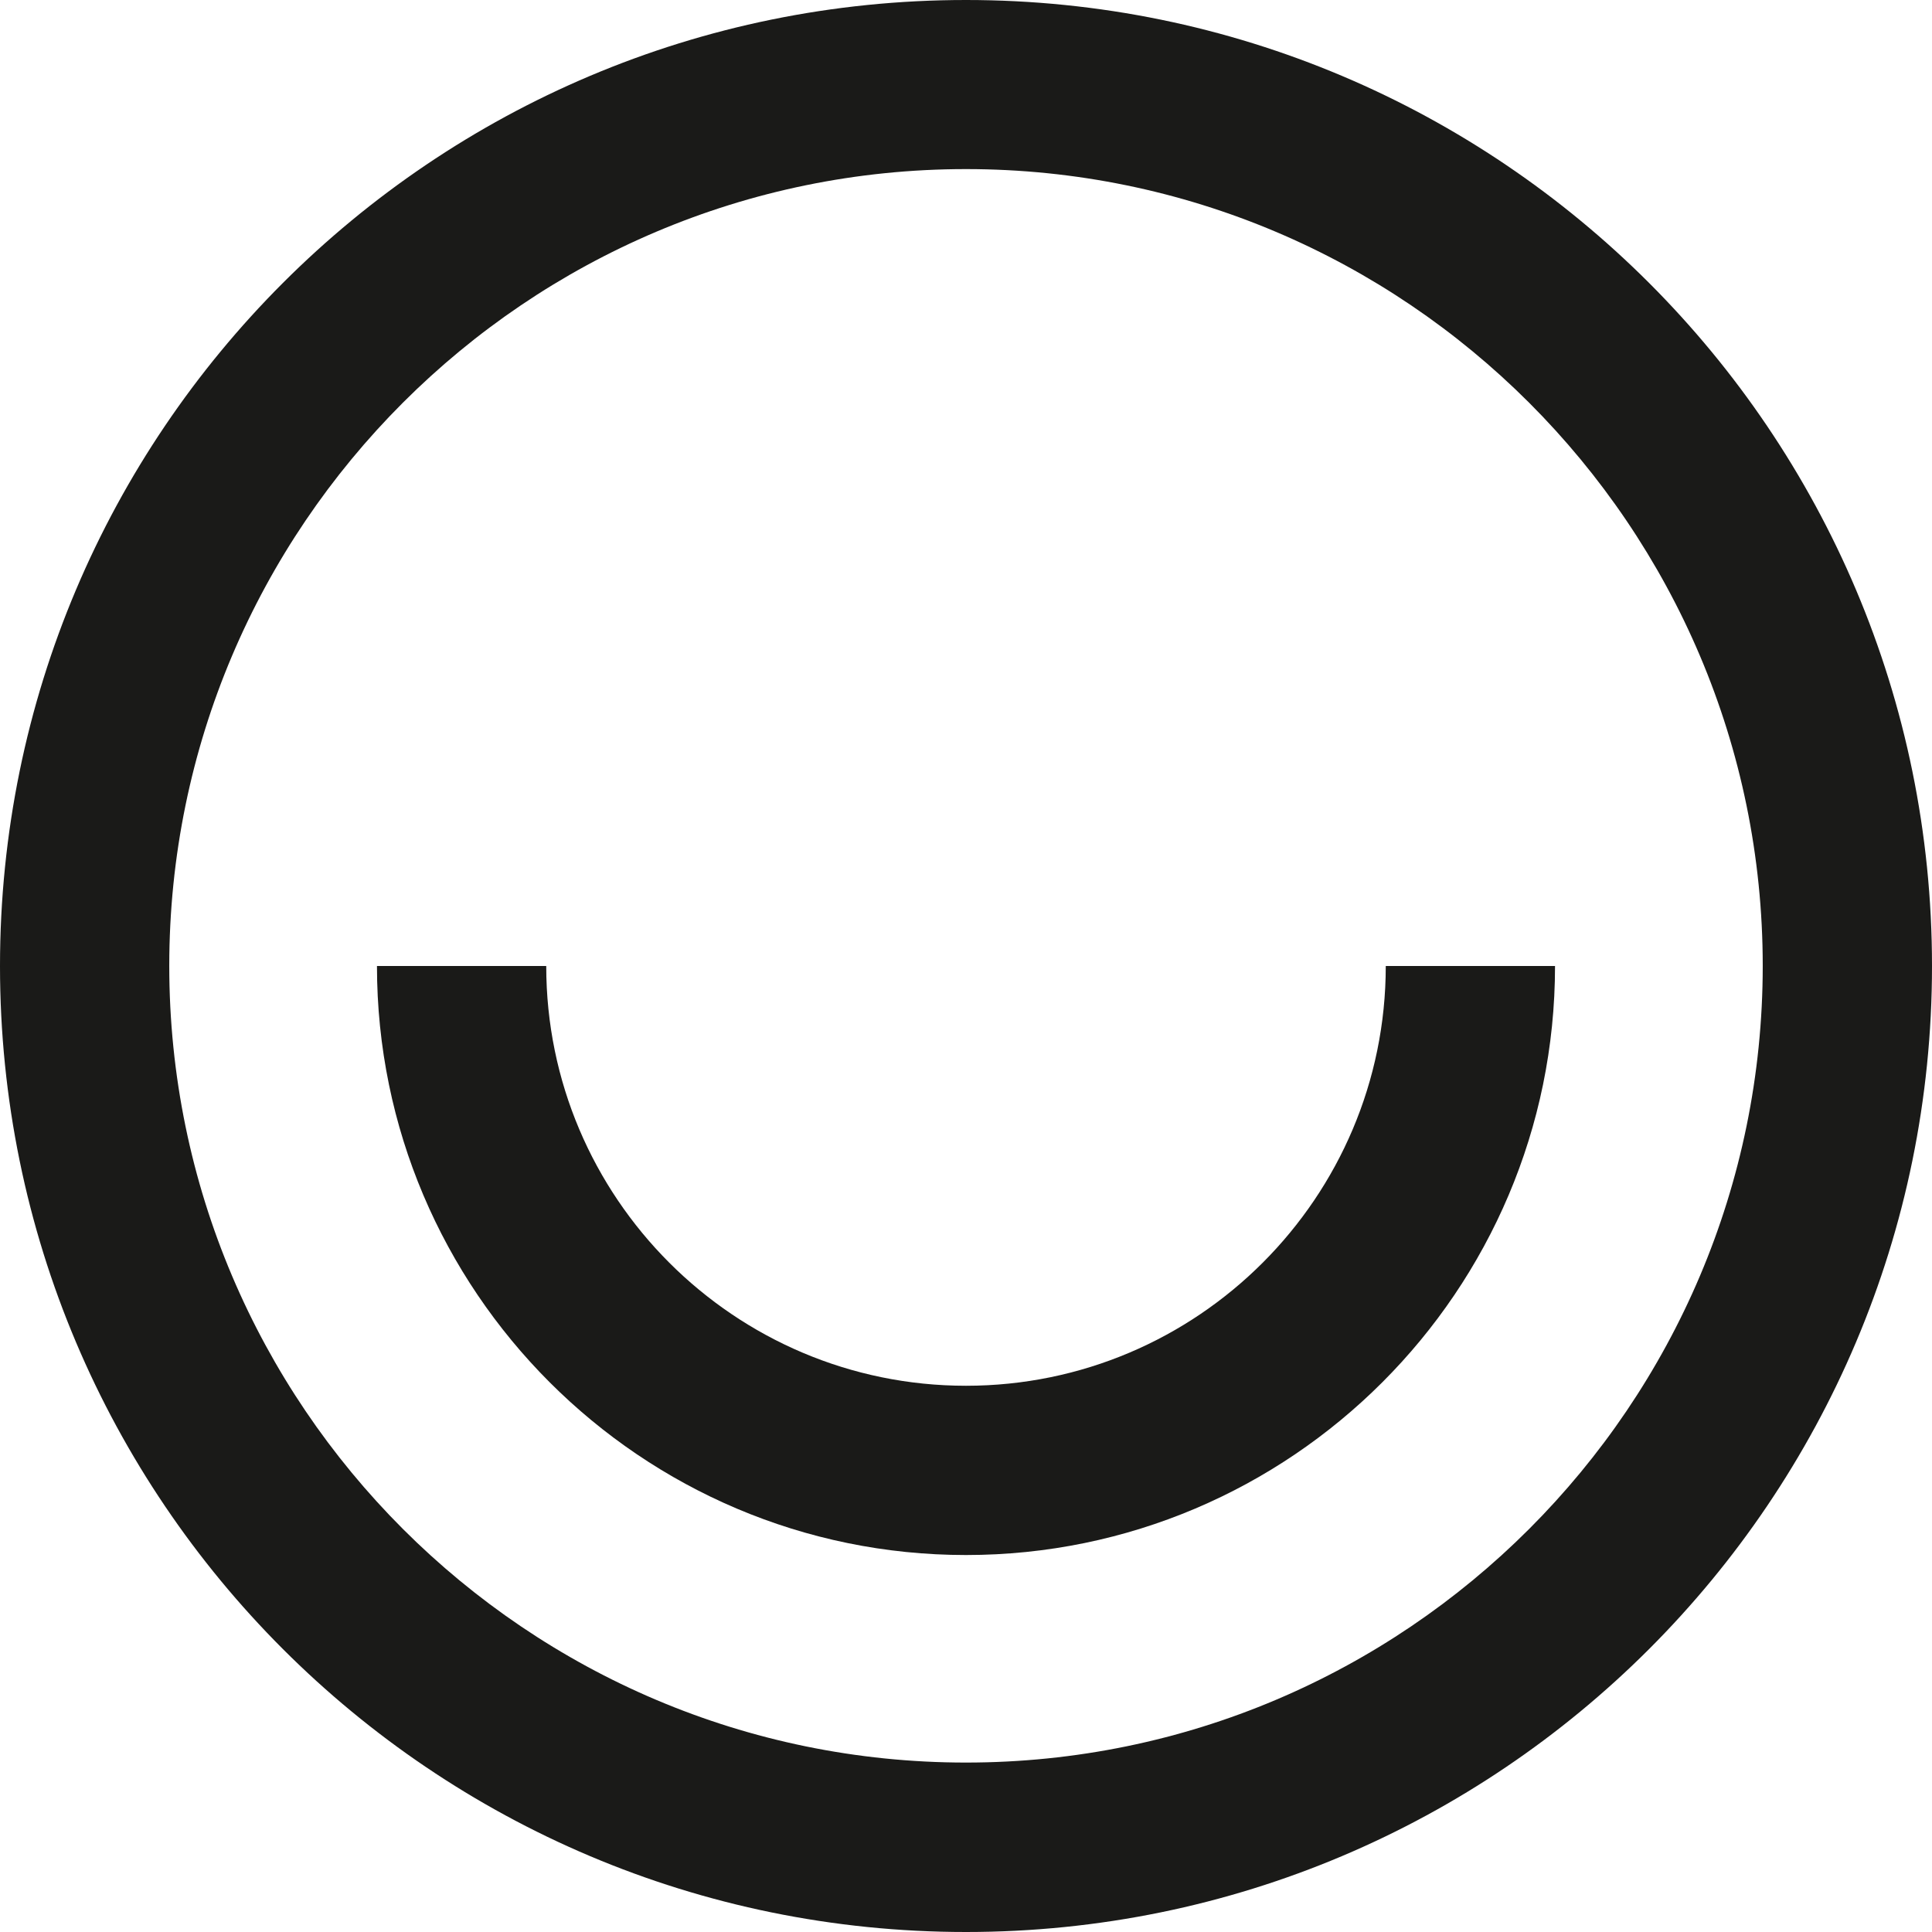 <?xml version="1.0" encoding="UTF-8"?>
<svg id="Ebene_1" xmlns="http://www.w3.org/2000/svg" version="1.1" viewBox="0 0 111.06 111.06">
  <!-- Generator: Adobe Illustrator 29.6.1, SVG Export Plug-In . SVG Version: 2.1.1 Build 9)  -->
  <defs>
    <style>
      .st0 {
        fill: #1a1a18;
      }
    </style>
  </defs>
  <path class="st0" d="M55.53,0C24.86,0,0,24.86,0,55.53s24.86,55.53,55.53,55.53,55.53-24.86,55.53-55.53S86.2,0,55.53,0ZM55.53,101.32c-25.25,0-45.8-20.54-45.8-45.8S30.28,9.72,55.53,9.72s45.8,20.54,45.8,45.8-20.54,45.8-45.8,45.8Z"/>
  <path class="st0" d="M79.66,55.53c0,13.31-10.82,24.13-24.13,24.13s-24.13-10.82-24.13-24.13h-9.73c0,18.67,15.19,33.86,33.86,33.86s33.86-15.19,33.86-33.86h-9.73Z"/>
</svg>